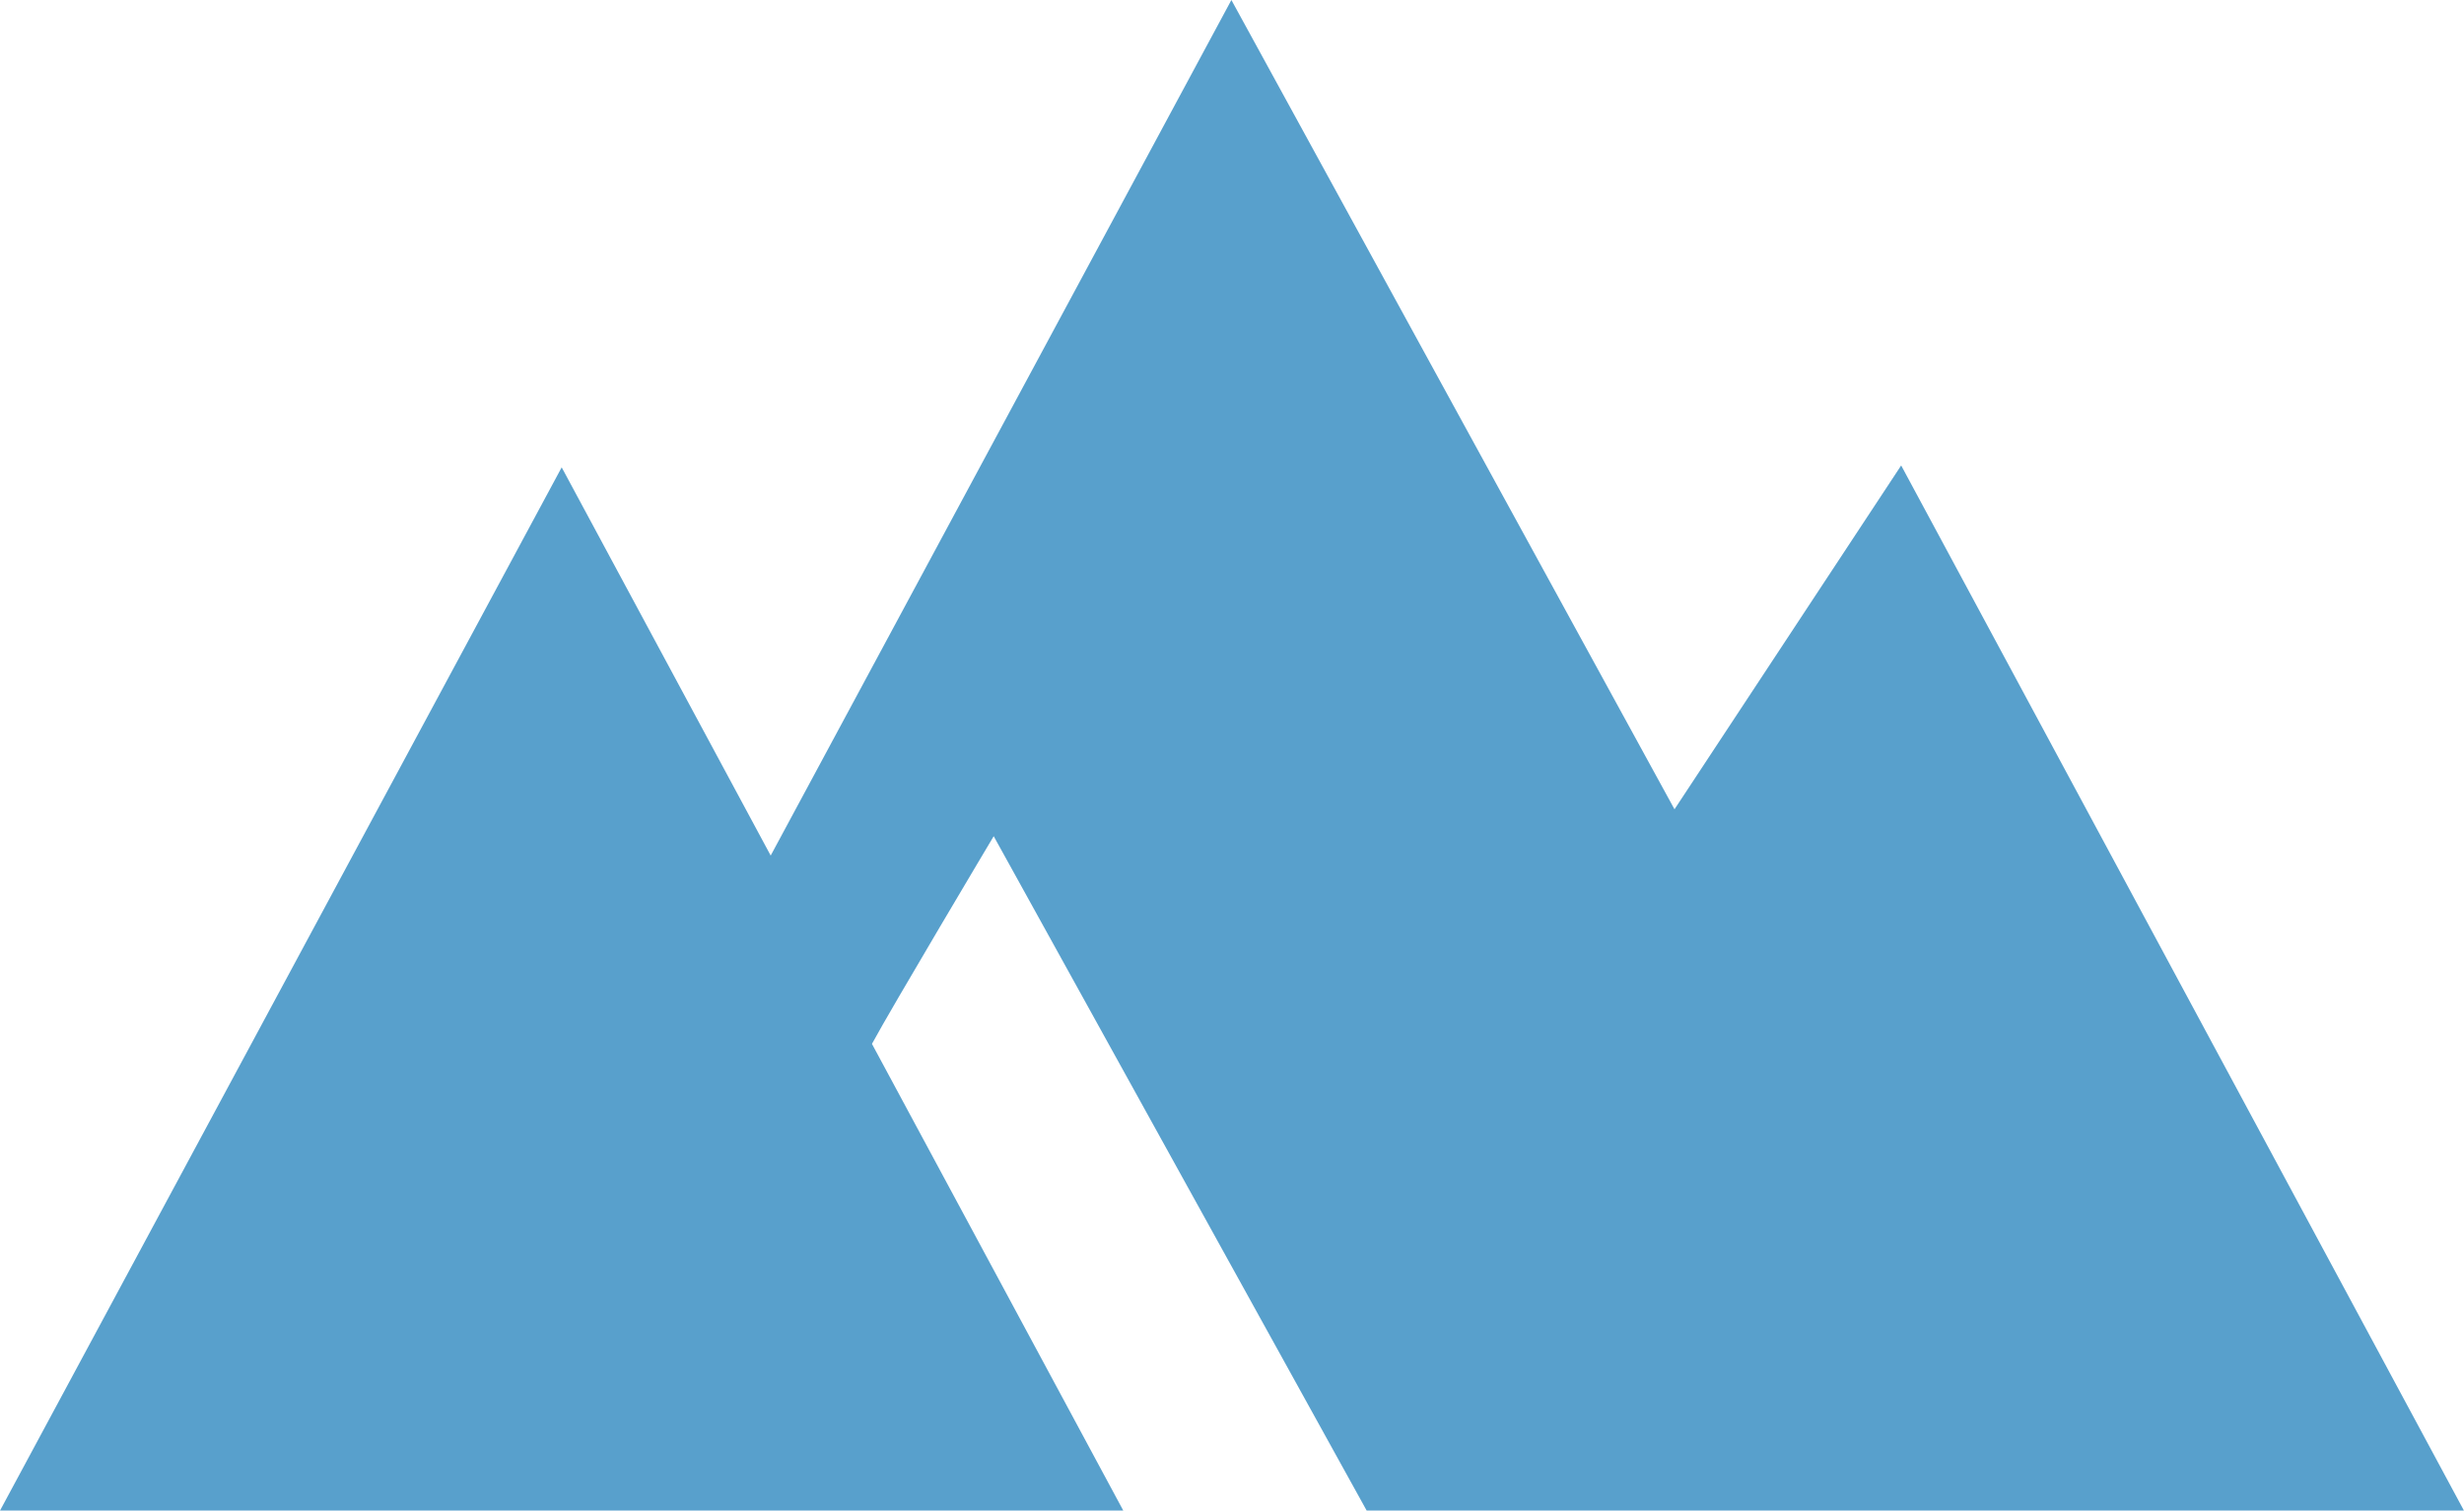 <svg xmlns="http://www.w3.org/2000/svg" width="36.428" height="22.331" viewBox="0 0 36.428 22.331">
  <path id="Path_2535" data-name="Path 2535" d="M276.906,17.932,270.355,5.968l-6.811,12.648-3.09-5.739L252.15,28.3h16.607l-3.716-6.9c.287-.532,1.8-3.07,1.8-3.07l5.516,9.973h16.222l-8.322-15.454Z" transform="translate(-252.15 -5.968)" fill="#58a0cc"/>
</svg>
